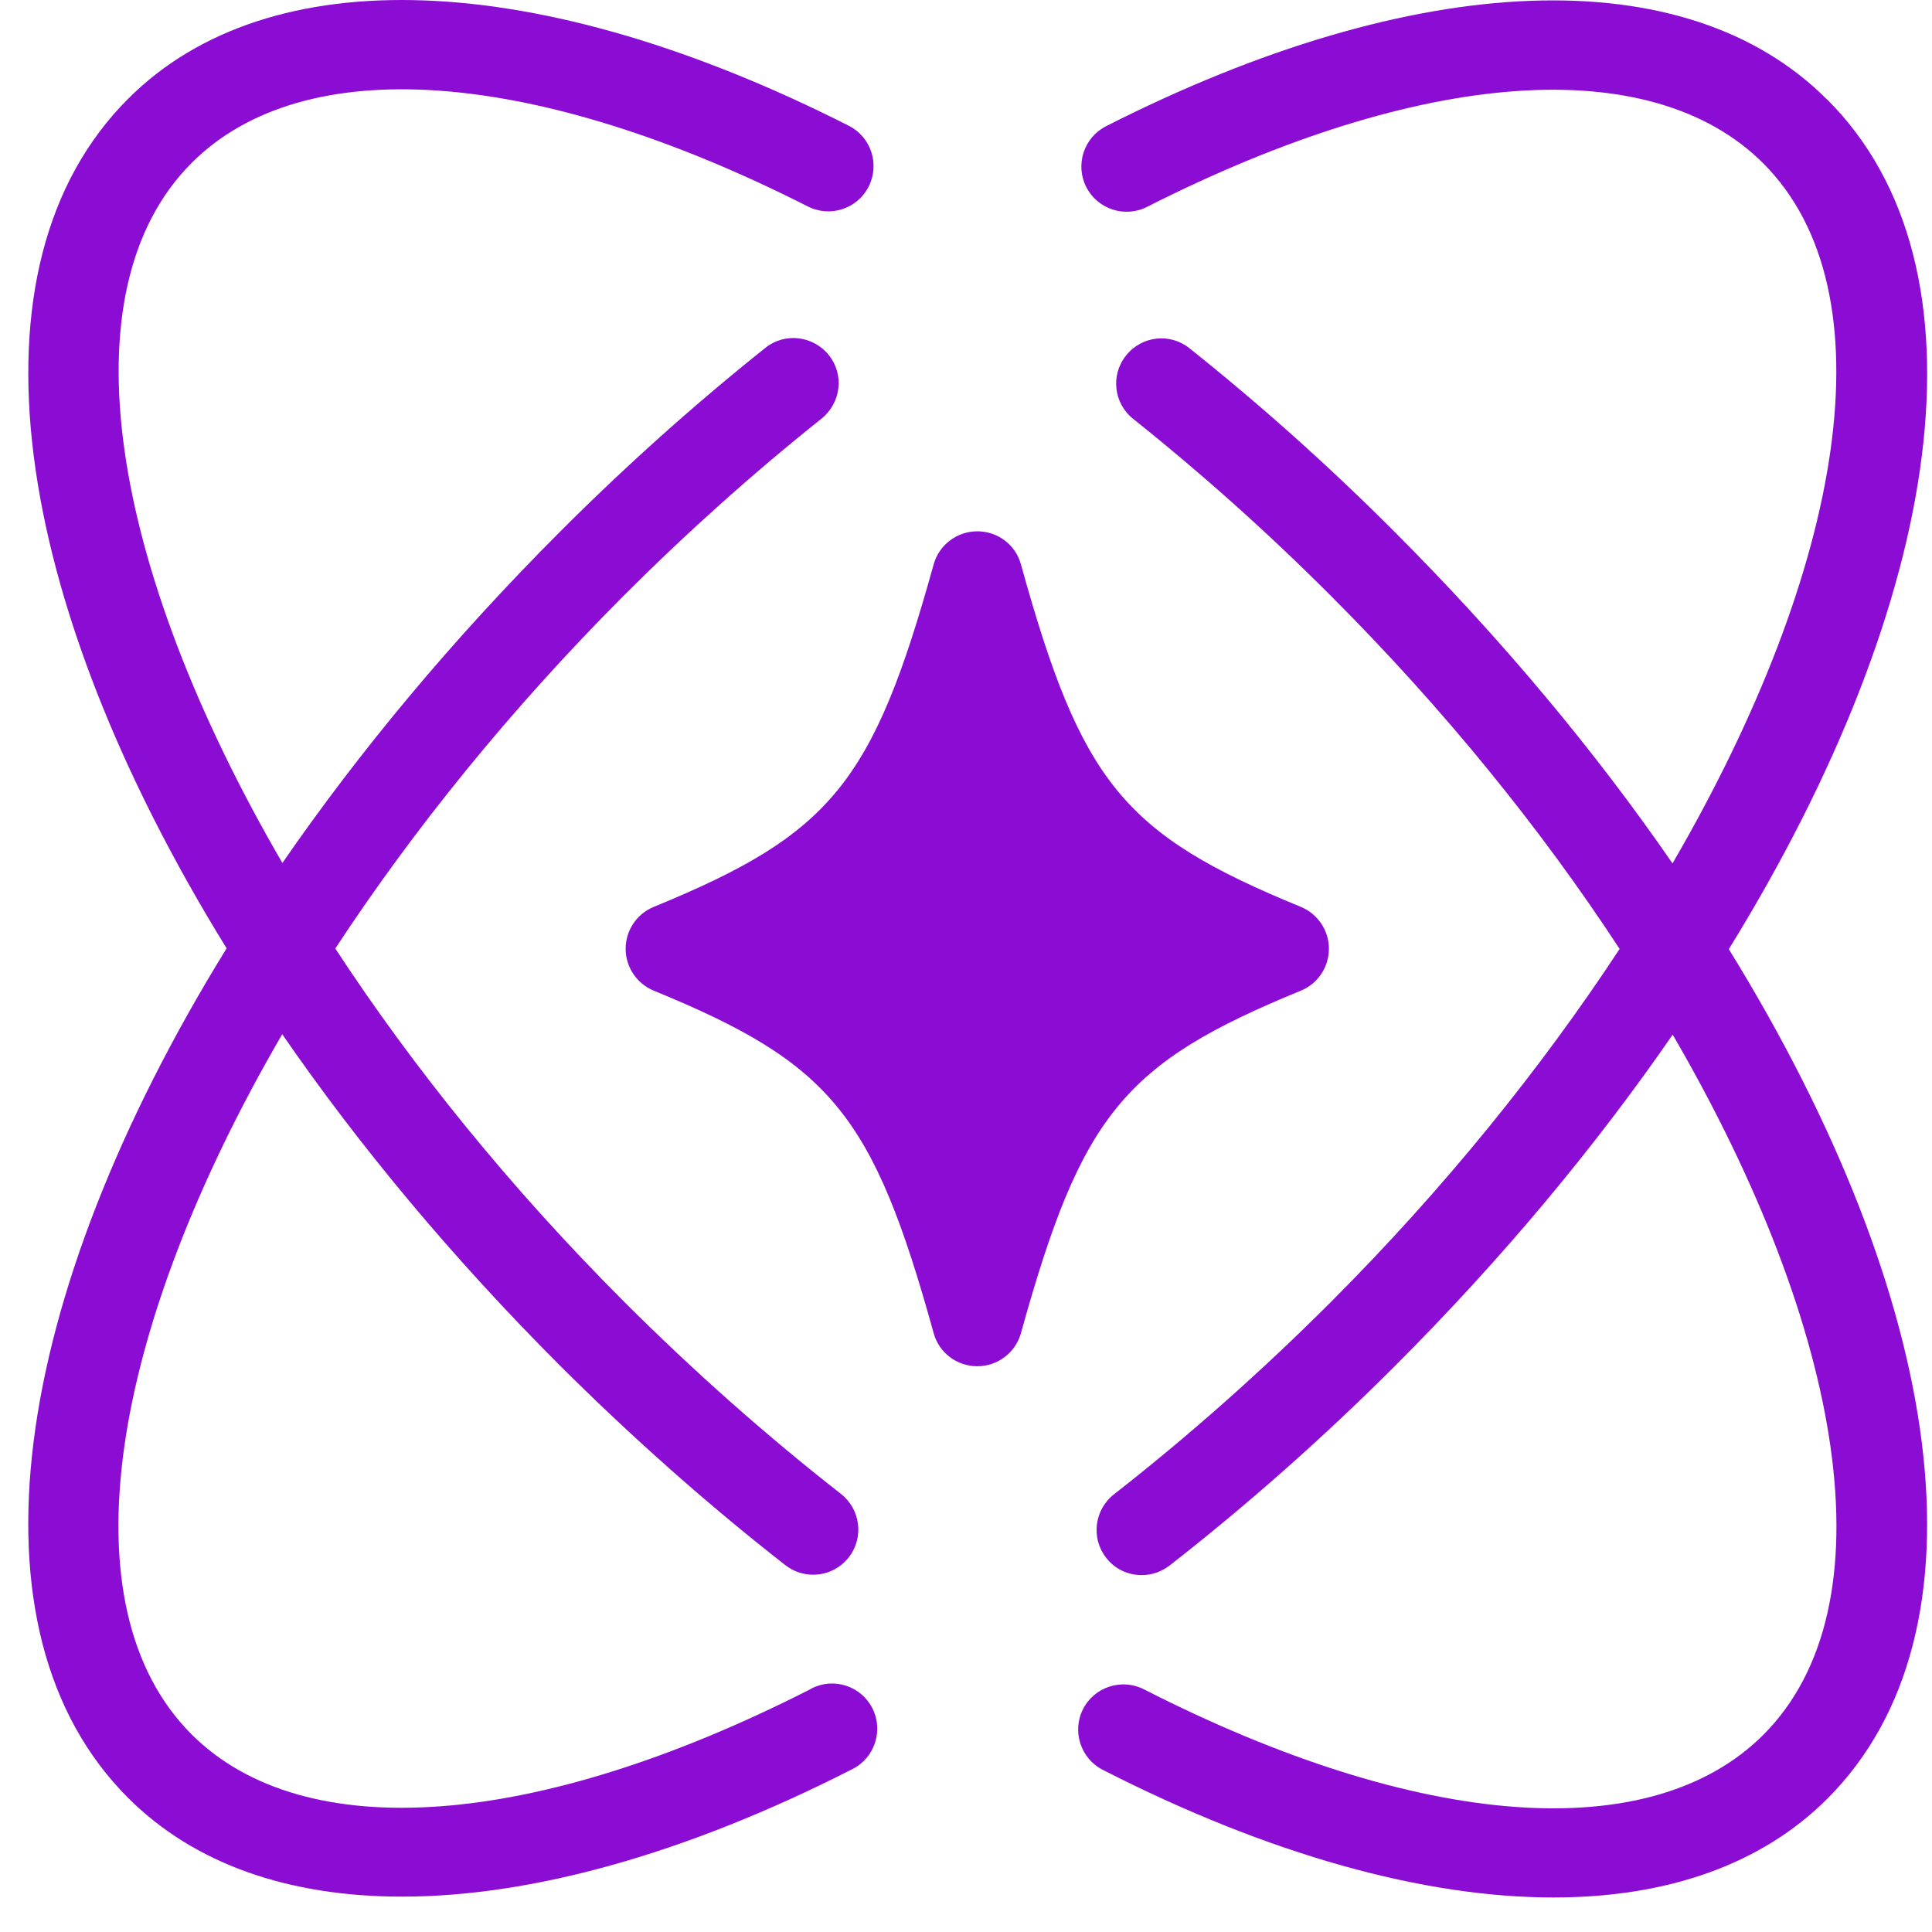 <svg width="55" height="55" viewBox="0 0 55 55" fill="none" xmlns="http://www.w3.org/2000/svg">
<path d="M23.087 48.079C15.239 52.08 8.65 52.563 5.453 49.373C1.804 45.724 3.131 37.871 8.034 29.442C10.22 32.614 12.872 35.805 15.948 38.882C18.001 40.927 20.155 42.837 22.356 44.556C22.595 44.742 22.872 44.828 23.148 44.828C23.535 44.828 23.907 44.659 24.163 44.333C24.601 43.772 24.498 42.963 23.937 42.526C21.821 40.872 19.743 39.032 17.767 37.057C14.531 33.82 11.766 30.397 9.545 27.002C11.771 23.612 14.538 20.181 17.767 16.947C19.569 15.145 21.459 13.454 23.389 11.916C23.942 11.471 24.04 10.662 23.595 10.109C23.151 9.556 22.341 9.458 21.788 9.903C19.788 11.498 17.818 13.26 15.953 15.127C12.877 18.203 10.233 21.388 8.039 24.567C3.136 16.137 1.812 8.284 5.458 4.636C8.637 1.456 15.191 1.921 22.997 5.877C23.633 6.199 24.407 5.947 24.729 5.312C25.05 4.676 24.799 3.902 24.163 3.58C15.317 -0.903 7.647 -1.195 3.646 2.814C-1.114 7.573 0.301 17.038 6.451 26.997C0.301 36.962 -1.116 46.421 3.646 51.181C5.526 53.061 8.207 53.993 11.444 53.993C15.131 53.993 19.531 52.777 24.273 50.359C24.904 50.038 25.155 49.259 24.834 48.628C24.512 47.997 23.733 47.741 23.102 48.068L23.087 48.079Z" fill="#8B0DD3"/>
<path d="M52.006 2.826C47.997 -1.183 40.33 -0.894 31.488 3.592C30.858 3.914 30.601 4.685 30.923 5.324C31.245 5.954 32.016 6.211 32.654 5.889C40.458 1.934 47.007 1.469 50.194 4.648C53.843 8.297 52.516 16.15 47.613 24.579C45.426 21.407 42.775 18.216 39.699 15.139C37.834 13.267 35.864 11.511 33.863 9.915C33.31 9.47 32.499 9.56 32.056 10.121C31.612 10.674 31.702 11.485 32.263 11.928C34.193 13.466 36.085 15.157 37.884 16.959C41.121 20.196 43.886 23.619 46.107 27.014C43.88 30.404 41.114 33.835 37.884 37.069C35.909 39.044 33.831 40.884 31.715 42.538C31.154 42.975 31.051 43.787 31.488 44.344C31.74 44.674 32.119 44.84 32.504 44.84C32.78 44.84 33.057 44.749 33.295 44.568C35.497 42.849 37.658 40.939 39.704 38.894C42.78 35.818 45.424 32.633 47.618 29.454C52.521 37.883 53.845 45.737 50.199 49.386C47.002 52.582 40.413 52.095 32.564 48.091C31.934 47.77 31.154 48.021 30.833 48.652C30.511 49.282 30.762 50.062 31.393 50.383C36.128 52.803 40.536 54.017 44.222 54.017C47.452 54.017 50.141 53.085 52.021 51.205C56.78 46.445 55.365 36.981 49.216 27.021C55.365 17.057 56.783 7.598 52.021 2.837L52.006 2.826Z" fill="#8B0DD3"/>
<path d="M37.035 28.201C37.517 28.002 37.831 27.532 37.831 27.009C37.831 26.489 37.517 26.019 37.035 25.818C31.983 23.747 30.787 22.287 29.063 16.065C28.91 15.505 28.4 15.125 27.822 15.125C27.244 15.125 26.733 15.512 26.58 16.065C24.849 22.292 23.66 23.747 18.608 25.818C18.126 26.017 17.811 26.487 17.811 27.009C17.811 27.53 18.126 28 18.608 28.201C23.66 30.271 24.856 31.732 26.58 37.954C26.733 38.514 27.244 38.894 27.822 38.894C28.4 38.894 28.91 38.507 29.063 37.954C30.794 31.727 31.983 30.272 37.035 28.201Z" fill="#8B0DD3"/>
</svg>
